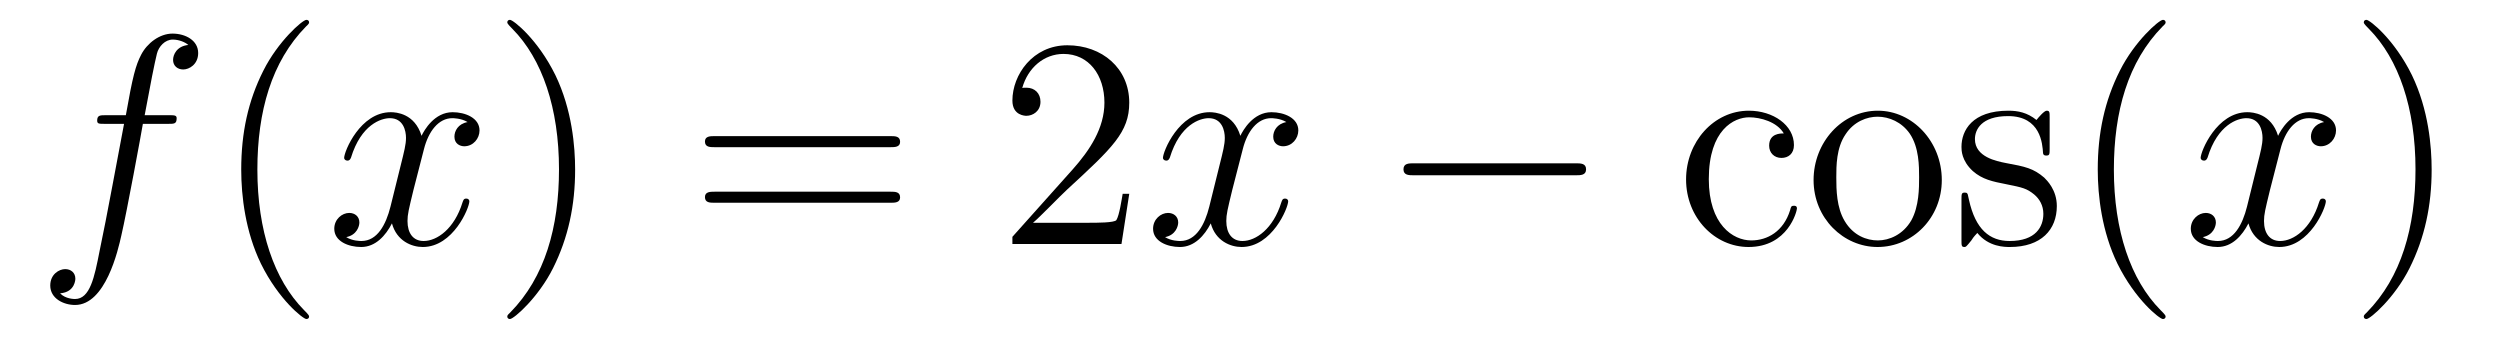 <?xml version='1.0'?>
<!-- This file was generated by dvisvgm 1.14.1 -->
<svg height='14pt' version='1.1' viewBox='0 -14 100 14' width='100pt' xmlns='http://www.w3.org/2000/svg' xmlns:xlink='http://www.w3.org/1999/xlink'>
<g id='page1'>
<g transform='matrix(1 0 0 1 -127 650)'>
<path d='M133.732 -659.046C133.971 -659.046 134.066 -659.046 134.066 -659.273C134.066 -659.392 133.971 -659.392 133.755 -659.392H132.787C133.014 -660.623 133.182 -661.472 133.277 -661.855C133.349 -662.142 133.6 -662.417 133.911 -662.417C134.162 -662.417 134.413 -662.309 134.532 -662.202C134.066 -662.154 133.923 -661.807 133.923 -661.604C133.923 -661.365 134.102 -661.221 134.329 -661.221C134.568 -661.221 134.927 -661.424 134.927 -661.879C134.927 -662.381 134.425 -662.656 133.899 -662.656C133.385 -662.656 132.883 -662.273 132.644 -661.807C132.428 -661.388 132.309 -660.958 132.034 -659.392H131.233C131.006 -659.392 130.887 -659.392 130.887 -659.177C130.887 -659.046 130.958 -659.046 131.197 -659.046H131.962C131.747 -657.934 131.257 -655.232 130.982 -653.953C130.779 -652.913 130.6 -652.04 130.002 -652.04C129.966 -652.04 129.619 -652.04 129.404 -652.267C130.014 -652.315 130.014 -652.841 130.014 -652.853C130.014 -653.092 129.834 -653.236 129.608 -653.236C129.368 -653.236 129.01 -653.032 129.01 -652.578C129.01 -652.064 129.536 -651.801 130.002 -651.801C131.221 -651.801 131.723 -653.989 131.855 -654.587C132.07 -655.507 132.656 -658.687 132.715 -659.046H133.732Z' fill-rule='evenodd'/>
<path d='M139.363 -651.335C139.363 -651.371 139.363 -651.395 139.16 -651.598C137.964 -652.806 137.295 -654.778 137.295 -657.217C137.295 -659.536 137.857 -661.532 139.243 -662.943C139.363 -663.05 139.363 -663.074 139.363 -663.11C139.363 -663.182 139.303 -663.206 139.255 -663.206C139.1 -663.206 138.12 -662.345 137.534 -661.173C136.924 -659.966 136.649 -658.687 136.649 -657.217C136.649 -656.152 136.817 -654.73 137.438 -653.451C138.143 -652.017 139.124 -651.239 139.255 -651.239C139.303 -651.239 139.363 -651.263 139.363 -651.335Z' fill-rule='evenodd'/>
<path d='M145.703 -659.117C145.32 -659.046 145.177 -658.759 145.177 -658.532C145.177 -658.245 145.404 -658.149 145.571 -658.149C145.93 -658.149 146.181 -658.46 146.181 -658.782C146.181 -659.285 145.607 -659.512 145.105 -659.512C144.376 -659.512 143.969 -658.794 143.862 -658.567C143.587 -659.464 142.845 -659.512 142.63 -659.512C141.411 -659.512 140.766 -657.946 140.766 -657.683C140.766 -657.635 140.813 -657.575 140.897 -657.575C140.993 -657.575 141.017 -657.647 141.04 -657.695C141.447 -659.022 142.248 -659.273 142.595 -659.273C143.133 -659.273 143.24 -658.771 143.24 -658.484C143.24 -658.221 143.168 -657.946 143.025 -657.372L142.619 -655.734C142.439 -655.017 142.093 -654.36 141.459 -654.36C141.399 -654.36 141.1 -654.36 140.849 -654.515C141.279 -654.599 141.375 -654.957 141.375 -655.101C141.375 -655.34 141.196 -655.483 140.969 -655.483C140.682 -655.483 140.371 -655.232 140.371 -654.85C140.371 -654.348 140.933 -654.12 141.447 -654.12C142.021 -654.12 142.427 -654.575 142.678 -655.065C142.869 -654.36 143.467 -654.12 143.91 -654.12C145.129 -654.12 145.774 -655.687 145.774 -655.949C145.774 -656.009 145.726 -656.057 145.655 -656.057C145.547 -656.057 145.535 -655.997 145.5 -655.902C145.177 -654.85 144.483 -654.36 143.946 -654.36C143.527 -654.36 143.3 -654.67 143.3 -655.16C143.3 -655.423 143.348 -655.615 143.539 -656.404L143.957 -658.029C144.137 -658.747 144.543 -659.273 145.093 -659.273C145.117 -659.273 145.452 -659.273 145.703 -659.117Z' fill-rule='evenodd'/>
<path d='M150.005 -657.217C150.005 -658.125 149.886 -659.607 149.216 -660.994C148.511 -662.428 147.531 -663.206 147.399 -663.206C147.351 -663.206 147.292 -663.182 147.292 -663.11C147.292 -663.074 147.292 -663.05 147.495 -662.847C148.69 -661.64 149.36 -659.667 149.36 -657.228C149.36 -654.909 148.798 -652.913 147.411 -651.502C147.292 -651.395 147.292 -651.371 147.292 -651.335C147.292 -651.263 147.351 -651.239 147.399 -651.239C147.554 -651.239 148.535 -652.1 149.121 -653.272C149.73 -654.491 150.005 -655.782 150.005 -657.217Z' fill-rule='evenodd'/>
<path d='M162.622 -658.113C162.789 -658.113 163.004 -658.113 163.004 -658.328C163.004 -658.555 162.801 -658.555 162.622 -658.555H155.581C155.413 -658.555 155.198 -658.555 155.198 -658.34C155.198 -658.113 155.401 -658.113 155.581 -658.113H162.622ZM162.622 -655.89C162.789 -655.89 163.004 -655.89 163.004 -656.105C163.004 -656.332 162.801 -656.332 162.622 -656.332H155.581C155.413 -656.332 155.198 -656.332 155.198 -656.117C155.198 -655.89 155.401 -655.89 155.581 -655.89H162.622Z' fill-rule='evenodd'/>
<path d='M172.17 -656.248H171.907C171.871 -656.045 171.775 -655.387 171.655 -655.196C171.572 -655.089 170.89 -655.089 170.532 -655.089H168.321C168.643 -655.364 169.372 -656.129 169.683 -656.416C171.5 -658.089 172.17 -658.711 172.17 -659.894C172.17 -661.269 171.082 -662.189 169.695 -662.189C168.309 -662.189 167.496 -661.006 167.496 -659.978C167.496 -659.368 168.022 -659.368 168.057 -659.368C168.309 -659.368 168.619 -659.547 168.619 -659.93C168.619 -660.265 168.392 -660.492 168.057 -660.492C167.95 -660.492 167.926 -660.492 167.89 -660.48C168.117 -661.293 168.763 -661.843 169.54 -661.843C170.556 -661.843 171.177 -660.994 171.177 -659.894C171.177 -658.878 170.592 -657.993 169.911 -657.228L167.496 -654.527V-654.24H171.859L172.17 -656.248Z' fill-rule='evenodd'/>
<path d='M178.455 -659.117C178.073 -659.046 177.929 -658.759 177.929 -658.532C177.929 -658.245 178.156 -658.149 178.323 -658.149C178.682 -658.149 178.933 -658.46 178.933 -658.782C178.933 -659.285 178.359 -659.512 177.857 -659.512C177.128 -659.512 176.722 -658.794 176.614 -658.567C176.339 -659.464 175.598 -659.512 175.383 -659.512C174.163 -659.512 173.518 -657.946 173.518 -657.683C173.518 -657.635 173.566 -657.575 173.649 -657.575C173.745 -657.575 173.769 -657.647 173.793 -657.695C174.199 -659.022 175 -659.273 175.347 -659.273C175.885 -659.273 175.992 -658.771 175.992 -658.484C175.992 -658.221 175.921 -657.946 175.777 -657.372L175.371 -655.734C175.192 -655.017 174.845 -654.36 174.211 -654.36C174.152 -654.36 173.853 -654.36 173.602 -654.515C174.032 -654.599 174.128 -654.957 174.128 -655.101C174.128 -655.34 173.948 -655.483 173.721 -655.483C173.434 -655.483 173.123 -655.232 173.123 -654.85C173.123 -654.348 173.685 -654.12 174.199 -654.12C174.773 -654.12 175.18 -654.575 175.431 -655.065C175.622 -654.36 176.22 -654.12 176.662 -654.12C177.881 -654.12 178.527 -655.687 178.527 -655.949C178.527 -656.009 178.479 -656.057 178.407 -656.057C178.3 -656.057 178.287 -655.997 178.252 -655.902C177.929 -654.85 177.236 -654.36 176.698 -654.36C176.279 -654.36 176.052 -654.67 176.052 -655.16C176.052 -655.423 176.1 -655.615 176.291 -656.404L176.71 -658.029C176.889 -658.747 177.295 -659.273 177.845 -659.273C177.869 -659.273 178.204 -659.273 178.455 -659.117Z' fill-rule='evenodd'/>
<path d='M190.024 -656.989C190.227 -656.989 190.443 -656.989 190.443 -657.228C190.443 -657.468 190.227 -657.468 190.024 -657.468H183.557C183.354 -657.468 183.139 -657.468 183.139 -657.228C183.139 -656.989 183.354 -656.989 183.557 -656.989H190.024Z' fill-rule='evenodd'/>
<path d='M198.352 -658.663C198.209 -658.663 197.766 -658.663 197.766 -658.173C197.766 -657.886 197.97 -657.683 198.257 -657.683C198.532 -657.683 198.758 -657.85 198.758 -658.197C198.758 -658.998 197.922 -659.572 196.954 -659.572C195.554 -659.572 194.443 -658.328 194.443 -656.822C194.443 -655.292 195.59 -654.12 196.942 -654.12C198.52 -654.12 198.878 -655.555 198.878 -655.662S198.794 -655.77 198.758 -655.77C198.65 -655.77 198.64 -655.734 198.604 -655.591C198.34 -654.742 197.695 -654.383 197.05 -654.383C196.32 -654.383 195.352 -655.017 195.352 -656.834C195.352 -658.818 196.368 -659.308 196.966 -659.308C197.419 -659.308 198.077 -659.129 198.352 -658.663ZM204.672 -656.798C204.672 -658.34 203.5 -659.572 202.114 -659.572C200.678 -659.572 199.543 -658.304 199.543 -656.798C199.543 -655.268 200.738 -654.12 202.102 -654.12C203.512 -654.12 204.672 -655.292 204.672 -656.798ZM202.114 -654.383C201.671 -654.383 201.133 -654.575 200.786 -655.16C200.464 -655.698 200.452 -656.404 200.452 -656.906C200.452 -657.36 200.452 -658.089 200.822 -658.627C201.157 -659.141 201.683 -659.332 202.102 -659.332C202.567 -659.332 203.07 -659.117 203.393 -658.651C203.764 -658.101 203.764 -657.348 203.764 -656.906C203.764 -656.487 203.764 -655.746 203.452 -655.184C203.118 -654.611 202.567 -654.383 202.114 -654.383ZM208.986 -659.297C208.986 -659.512 208.986 -659.572 208.866 -659.572C208.77 -659.572 208.543 -659.308 208.459 -659.201C208.088 -659.5 207.719 -659.572 207.336 -659.572C205.889 -659.572 205.459 -658.782 205.459 -658.125C205.459 -657.993 205.459 -657.575 205.913 -657.157C206.296 -656.822 206.702 -656.738 207.252 -656.631C207.91 -656.499 208.066 -656.463 208.364 -656.224C208.579 -656.045 208.734 -655.782 208.734 -655.447C208.734 -654.933 208.435 -654.36 207.384 -654.36C206.594 -654.36 206.021 -654.814 205.758 -656.009C205.71 -656.224 205.71 -656.236 205.698 -656.248C205.674 -656.296 205.626 -656.296 205.59 -656.296C205.459 -656.296 205.459 -656.236 205.459 -656.021V-654.395C205.459 -654.18 205.459 -654.12 205.578 -654.12C205.638 -654.12 205.65 -654.132 205.854 -654.383C205.913 -654.467 205.913 -654.491 206.093 -654.682C206.546 -654.12 207.192 -654.12 207.396 -654.12C208.651 -654.12 209.273 -654.814 209.273 -655.758C209.273 -656.404 208.878 -656.786 208.77 -656.894C208.34 -657.264 208.018 -657.336 207.228 -657.48C206.869 -657.551 205.997 -657.719 205.997 -658.436C205.997 -658.807 206.248 -659.356 207.324 -659.356C208.627 -659.356 208.698 -658.245 208.722 -657.874C208.734 -657.778 208.818 -657.778 208.854 -657.778C208.986 -657.778 208.986 -657.838 208.986 -658.053V-659.297Z' fill-rule='evenodd'/>
<path d='M213.624 -651.335C213.624 -651.371 213.624 -651.395 213.42 -651.598C212.225 -652.806 211.555 -654.778 211.555 -657.217C211.555 -659.536 212.117 -661.532 213.504 -662.943C213.624 -663.05 213.624 -663.074 213.624 -663.11C213.624 -663.182 213.564 -663.206 213.516 -663.206C213.361 -663.206 212.381 -662.345 211.795 -661.173C211.186 -659.966 210.91 -658.687 210.91 -657.217C210.91 -656.152 211.078 -654.73 211.699 -653.451C212.404 -652.017 213.384 -651.239 213.516 -651.239C213.564 -651.239 213.624 -651.263 213.624 -651.335Z' fill-rule='evenodd'/>
<path d='M219.964 -659.117C219.581 -659.046 219.437 -658.759 219.437 -658.532C219.437 -658.245 219.665 -658.149 219.832 -658.149C220.19 -658.149 220.441 -658.46 220.441 -658.782C220.441 -659.285 219.868 -659.512 219.366 -659.512C218.636 -659.512 218.23 -658.794 218.123 -658.567C217.847 -659.464 217.106 -659.512 216.892 -659.512C215.671 -659.512 215.026 -657.946 215.026 -657.683C215.026 -657.635 215.074 -657.575 215.158 -657.575C215.254 -657.575 215.278 -657.647 215.302 -657.695C215.707 -659.022 216.509 -659.273 216.856 -659.273C217.393 -659.273 217.501 -658.771 217.501 -658.484C217.501 -658.221 217.429 -657.946 217.285 -657.372L216.88 -655.734C216.7 -655.017 216.353 -654.36 215.719 -654.36C215.66 -654.36 215.362 -654.36 215.11 -654.515C215.54 -654.599 215.635 -654.957 215.635 -655.101C215.635 -655.34 215.456 -655.483 215.23 -655.483C214.943 -655.483 214.632 -655.232 214.632 -654.85C214.632 -654.348 215.194 -654.12 215.707 -654.12C216.282 -654.12 216.688 -654.575 216.938 -655.065C217.13 -654.36 217.728 -654.12 218.17 -654.12C219.39 -654.12 220.034 -655.687 220.034 -655.949C220.034 -656.009 219.988 -656.057 219.916 -656.057C219.808 -656.057 219.796 -655.997 219.76 -655.902C219.437 -654.85 218.744 -654.36 218.206 -654.36C217.788 -654.36 217.56 -654.67 217.56 -655.16C217.56 -655.423 217.608 -655.615 217.8 -656.404L218.218 -658.029C218.398 -658.747 218.803 -659.273 219.354 -659.273C219.378 -659.273 219.713 -659.273 219.964 -659.117Z' fill-rule='evenodd'/>
<path d='M224.266 -657.217C224.266 -658.125 224.147 -659.607 223.477 -660.994C222.772 -662.428 221.791 -663.206 221.659 -663.206C221.612 -663.206 221.552 -663.182 221.552 -663.11C221.552 -663.074 221.552 -663.05 221.755 -662.847C222.95 -661.64 223.62 -659.667 223.62 -657.228C223.62 -654.909 223.058 -652.913 221.671 -651.502C221.552 -651.395 221.552 -651.371 221.552 -651.335C221.552 -651.263 221.612 -651.239 221.659 -651.239C221.815 -651.239 222.796 -652.1 223.381 -653.272C223.991 -654.491 224.266 -655.782 224.266 -657.217Z' fill-rule='evenodd'/>
</g>
</g>
</svg>
